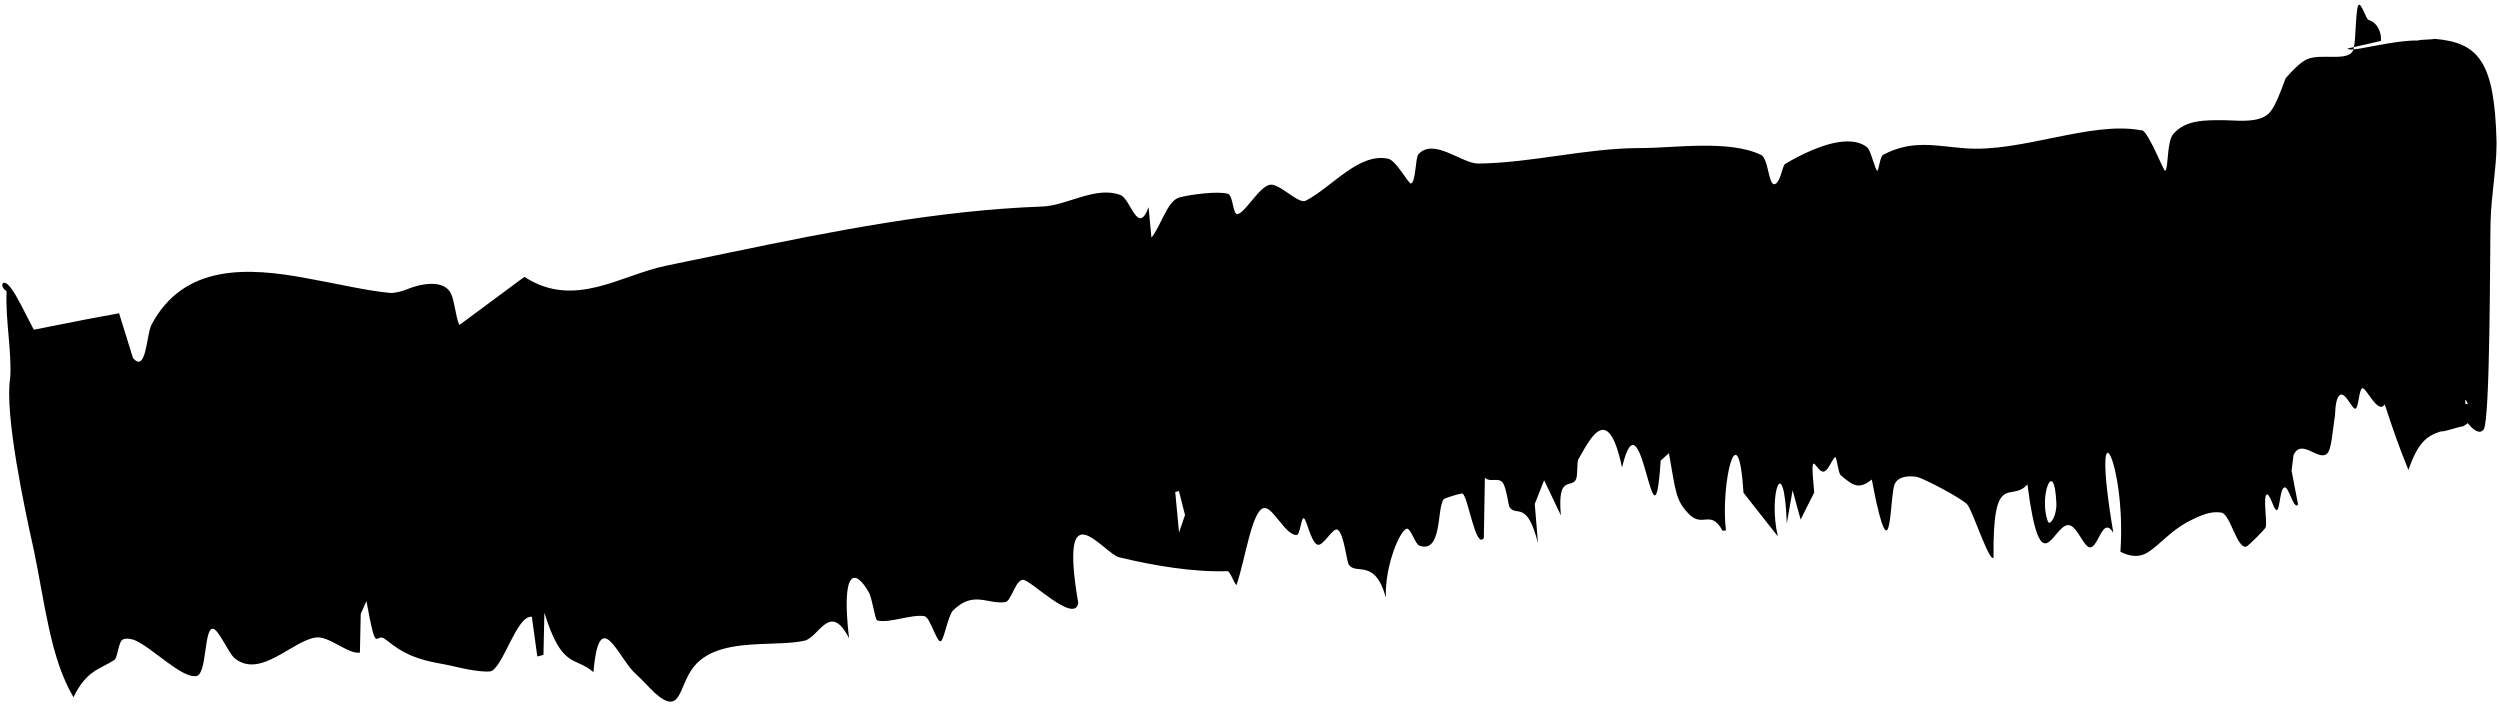 <?xml version="1.0" encoding="UTF-8"?> <svg xmlns="http://www.w3.org/2000/svg" width="479" height="135" viewBox="0 0 479 135" fill="none"><path d="M451.877 0.986C452.389 0.324 453.306 3.678 453.826 3.823C455.709 4.434 456.316 6.441 456.189 7.842L449.71 9.322C449.839 9.389 450.006 9.441 450.224 9.471C451.47 9.751 458.597 7.684 463.304 7.759C463.9 7.54 465.845 7.618 466.456 7.442C474.983 8.161 477.963 11.871 478.337 27.185C478.337 27.186 478.337 27.186 478.337 27.187C478.337 27.419 478.336 27.654 478.334 27.891C478.295 32.397 477.335 37.317 477.194 42.413C477.06 47.512 477.154 80.424 475.88 82.277C474.486 84.171 471.422 79.527 470.946 77.571L472.854 77.379C472.587 76.839 472.416 76.51 472.372 76.602C472.201 76.893 472.774 79.835 472.952 80.338C473.133 80.921 472.855 81.119 471.936 81.681C471.036 81.755 468.483 82.734 467.583 82.675C465.019 83.538 463.325 84.658 461.458 90.047C459.729 85.884 458.282 81.682 456.918 77.476C455.59 79.546 453.307 74.029 452.581 74.395C451.985 74.694 451.897 78.098 451.331 78.303C450.707 78.551 449.373 74.999 448.333 75.677C447.676 76.105 447.444 77.728 447.389 79.608C446.887 82.574 446.771 86.151 445.816 86.965C444.155 88.361 440.947 83.899 439.437 87.198C439.309 88.191 439.185 89.183 439.063 90.176C439.479 92.341 439.893 94.506 440.311 96.671C439.49 97.794 438.596 93.362 437.77 93.376C436.806 93.39 436.846 97.688 436.231 97.743C436.106 97.753 435.944 97.556 435.759 97.259C435.347 96.343 434.706 94.517 434.317 94.734C433.549 95.139 434.42 100.011 434.111 100.99C434.08 101.35 430.729 104.633 430.405 104.727C428.6 105.21 427.35 98.557 425.639 98.223C423.586 97.846 421.581 98.738 418.95 100.099C415.745 101.913 413.749 104.405 411.566 105.805C409.899 106.881 408.089 106.643 406.271 105.713C407.471 88.224 400.359 75.306 404.924 102.118C402.711 98.437 402.006 105.841 400.089 104.762C398.904 104.052 397.729 100.379 396.126 100.613C393.215 101.057 390.945 111.966 388.45 92.798C385.364 96.471 381.774 89.74 381.962 106.828C381.219 107.934 378.002 98.012 376.974 96.713C375.974 95.492 368.311 91.522 367.204 91.356C366.035 91.195 363.873 91.092 363.064 92.659C362.086 94.429 362.479 109.253 359.567 96.482C359.291 95.226 358.984 93.704 358.64 91.876C356.27 93.747 355.208 93.24 352.671 91.038C352.209 90.64 351.911 87.585 351.661 87.603C351.145 87.645 350.446 89.977 349.528 90.329C347.999 90.908 346.642 84.54 347.604 94.357C346.747 96.085 345.878 97.815 344.998 99.545C344.488 97.677 343.977 95.809 343.464 93.941C343.084 96.053 342.707 98.165 342.35 100.275C341.825 85.999 338.744 94.699 340.63 102.761C338.442 99.977 336.218 97.195 334.057 94.409C333.029 78.22 329.598 92.892 330.694 101.651C330.473 101.656 330.251 101.662 330.03 101.667C327.752 97.526 326.227 101.187 323.596 98.497C321.004 95.804 321.092 94.213 319.768 86.835C319.242 87.306 318.714 87.778 318.185 88.249C316.847 108.877 314.585 73.534 310.781 89.582C308.113 76.901 304.74 83.948 302.39 88.049C302.123 88.524 302.319 91.012 301.976 91.811C301.138 93.735 298.337 90.744 299.071 98.759C298.002 96.509 296.93 94.26 295.856 92.01C295.254 93.527 294.66 95.043 294.06 96.56C294.266 99.063 294.472 101.567 294.678 104.071C292.546 95.653 290.53 99.118 289.234 97.168C288.977 96.773 288.645 93.323 287.88 92.436C286.982 91.383 285.556 92.527 284.501 91.526C284.434 95.383 284.367 99.24 284.299 103.097C282.734 105.312 281.301 95.262 280.229 94.559C280.038 94.437 276.763 95.432 276.599 95.663C275.267 97.49 276.363 106.062 271.971 104.562C271.186 104.29 270.333 101.362 269.638 101.298C268.407 101.18 265.306 108.227 265.525 114.49C263.429 106.799 259.752 110.309 258.416 108.146C258.011 107.48 257.53 102.513 256.372 101.541C255.432 100.748 253.513 104.911 252.356 104.334C251.126 103.703 250.37 99.558 249.821 99.305C249.303 99.071 249.118 102.481 248.441 102.516C246.322 102.569 243.978 97.293 242.299 97.329C239.872 97.367 238.557 107.525 236.896 112.123C236.342 111.516 235.676 109.412 235.149 109.435C228.648 109.645 221.142 108.4 214.479 106.787C211.355 106.051 202.759 93.103 206.594 115.559C205.857 119.606 197.483 111.106 196.021 111.087C194.566 111.068 193.751 115.216 192.602 115.37C189.16 115.827 186.507 113.101 182.601 116.974C181.602 117.984 180.844 122.882 180.184 122.88C179.398 122.865 178.183 118.286 177.161 118.072C174.768 117.595 170.367 119.493 168.075 118.871C167.637 118.748 167.154 114.68 166.446 113.455C163.681 108.664 161.161 109.305 162.679 122.295C159.031 115.148 156.937 122.111 154.137 122.756C151.919 123.27 148.802 123.261 145.752 123.395C140.798 123.619 135.713 124.215 132.882 127.81C129.942 131.531 130.596 137.358 125.407 132.716C124.319 131.682 123.077 130.267 121.72 129.038C118.506 126.148 114.818 115.592 113.709 128.783C110.131 125.69 107.682 128.309 104.306 117.398C104.242 120.09 104.183 122.782 104.128 125.474C103.726 125.575 103.378 125.671 102.949 125.775C102.599 123.243 102.25 120.711 101.902 118.179C98.941 117.745 96.241 128.516 93.807 128.657C92.782 128.719 91.346 128.566 89.672 128.258C87.939 127.95 86.408 127.475 83.401 126.961C77.844 125.853 75.946 124.055 73.845 122.507C71.873 120.819 72.22 126.28 70.21 115.168C69.844 115.983 69.472 116.799 69.118 117.615C69.063 120.09 69.002 122.566 68.959 125.04C67.928 125.173 66.738 124.618 65.513 123.957C63.797 123.064 62.037 121.97 60.605 122.134C56.066 122.658 49.978 130.094 45.005 126.163C43.757 125.17 41.783 120.282 40.683 120.463C39.079 120.723 39.641 129.135 37.657 129.523C34.835 130.063 29.137 124.025 25.743 122.626C24.918 122.353 24.21 122.271 23.631 122.483C22.629 122.844 22.586 126.015 21.914 126.447C19.092 128.294 16.6 128.382 14.078 133.588C9.607 126.016 8.625 115.626 6.461 105.291C4.727 97.52 0.824 79.33 1.957 72.325C2.279 67.437 1.005 61.18 1.265 55.8C0.519 55.287 0.456 54.907 0.436 54.639C0.437 54.371 0.565 54.221 0.733 54.183C1.072 54.106 1.568 54.478 2.119 55.214C3.239 56.682 4.618 59.604 6.475 63.171C9.859 62.522 13.386 61.82 16.941 61.108C18.96 60.719 20.9 60.363 22.814 60.02C23.704 62.864 24.593 65.709 25.466 68.556C25.467 68.562 25.468 68.569 25.469 68.575C28.044 71.668 28.05 64.063 29.024 62.221C35.239 50.478 47.62 51.225 58.754 53.31C64.501 54.334 70.325 55.729 74.73 56.12C75.641 56.2 77.206 55.774 78.173 55.352C80.303 54.477 85.153 53.308 86.466 56.388C87.064 57.58 87.566 62.076 88.076 62.228C92.209 59.157 96.379 56.095 100.474 53.044C110.08 59.272 118.812 52.715 127.71 50.89C131.718 50.075 135.55 49.259 139.576 48.435C159.641 44.267 179.618 40.292 199.723 39.571C204.382 39.41 209.971 35.558 214.68 37.369C216.654 38.118 218.019 45.294 220.065 39.698C220.249 41.646 220.432 43.594 220.616 45.543C222.59 43.013 223.634 38.461 226.017 37.815C228.028 37.277 233.428 36.548 235.293 37.148C236.261 37.445 236.206 41.118 237.08 41.028C238.575 40.848 241.364 35.551 243.431 35.384C245.302 35.233 248.798 39.176 250.187 38.452C255.192 35.875 260.333 29.196 265.994 30.417C267.555 30.766 269.896 35.333 270.367 35.162C271.28 34.812 271.187 30.199 271.767 29.558C274.699 26.32 280.126 31.372 283.242 31.338C293.462 31.223 304.087 28.347 314.28 28.371C320.704 28.384 331.285 26.713 337.437 29.689C338.793 30.329 338.857 35.386 339.935 35.298C341.126 35.2 341.484 31.752 342.01 31.432C344.694 29.791 349.903 27.123 353.903 27.095C355.418 27.079 356.749 27.408 357.768 28.251C358.507 28.862 359.285 32.764 359.725 32.714C359.939 32.697 360.203 29.968 360.842 29.639C366.426 26.733 370.725 27.958 376.488 28.41C387.235 29.268 400.563 23.164 410.153 24.953C410.218 24.959 410.334 24.963 410.491 24.967C411.844 25.72 414.571 32.844 414.829 32.729C415.495 32.468 415.117 27.206 416.388 25.69C418.701 23 422.272 22.974 426.551 23.041C429.63 23.176 432.582 23.397 434.451 21.953C435.783 20.948 436.912 17.669 437.916 15.011C439.268 13.458 440.584 12.13 441.76 11.479C444.627 9.949 450.412 12.193 450.98 9.228C451.416 7.427 451.321 1.734 451.877 0.986ZM393.999 96.386C393.609 87.293 390.58 95.131 392.365 99.88C392.78 100.948 394.118 98.745 393.999 96.386ZM225.174 94.264C225.416 96.851 225.658 99.437 225.901 102.024C226.283 100.909 226.666 99.793 227.049 98.678C226.659 97.142 226.269 95.607 225.879 94.072C225.644 94.136 225.409 94.2 225.174 94.264Z" fill="black"></path></svg> 